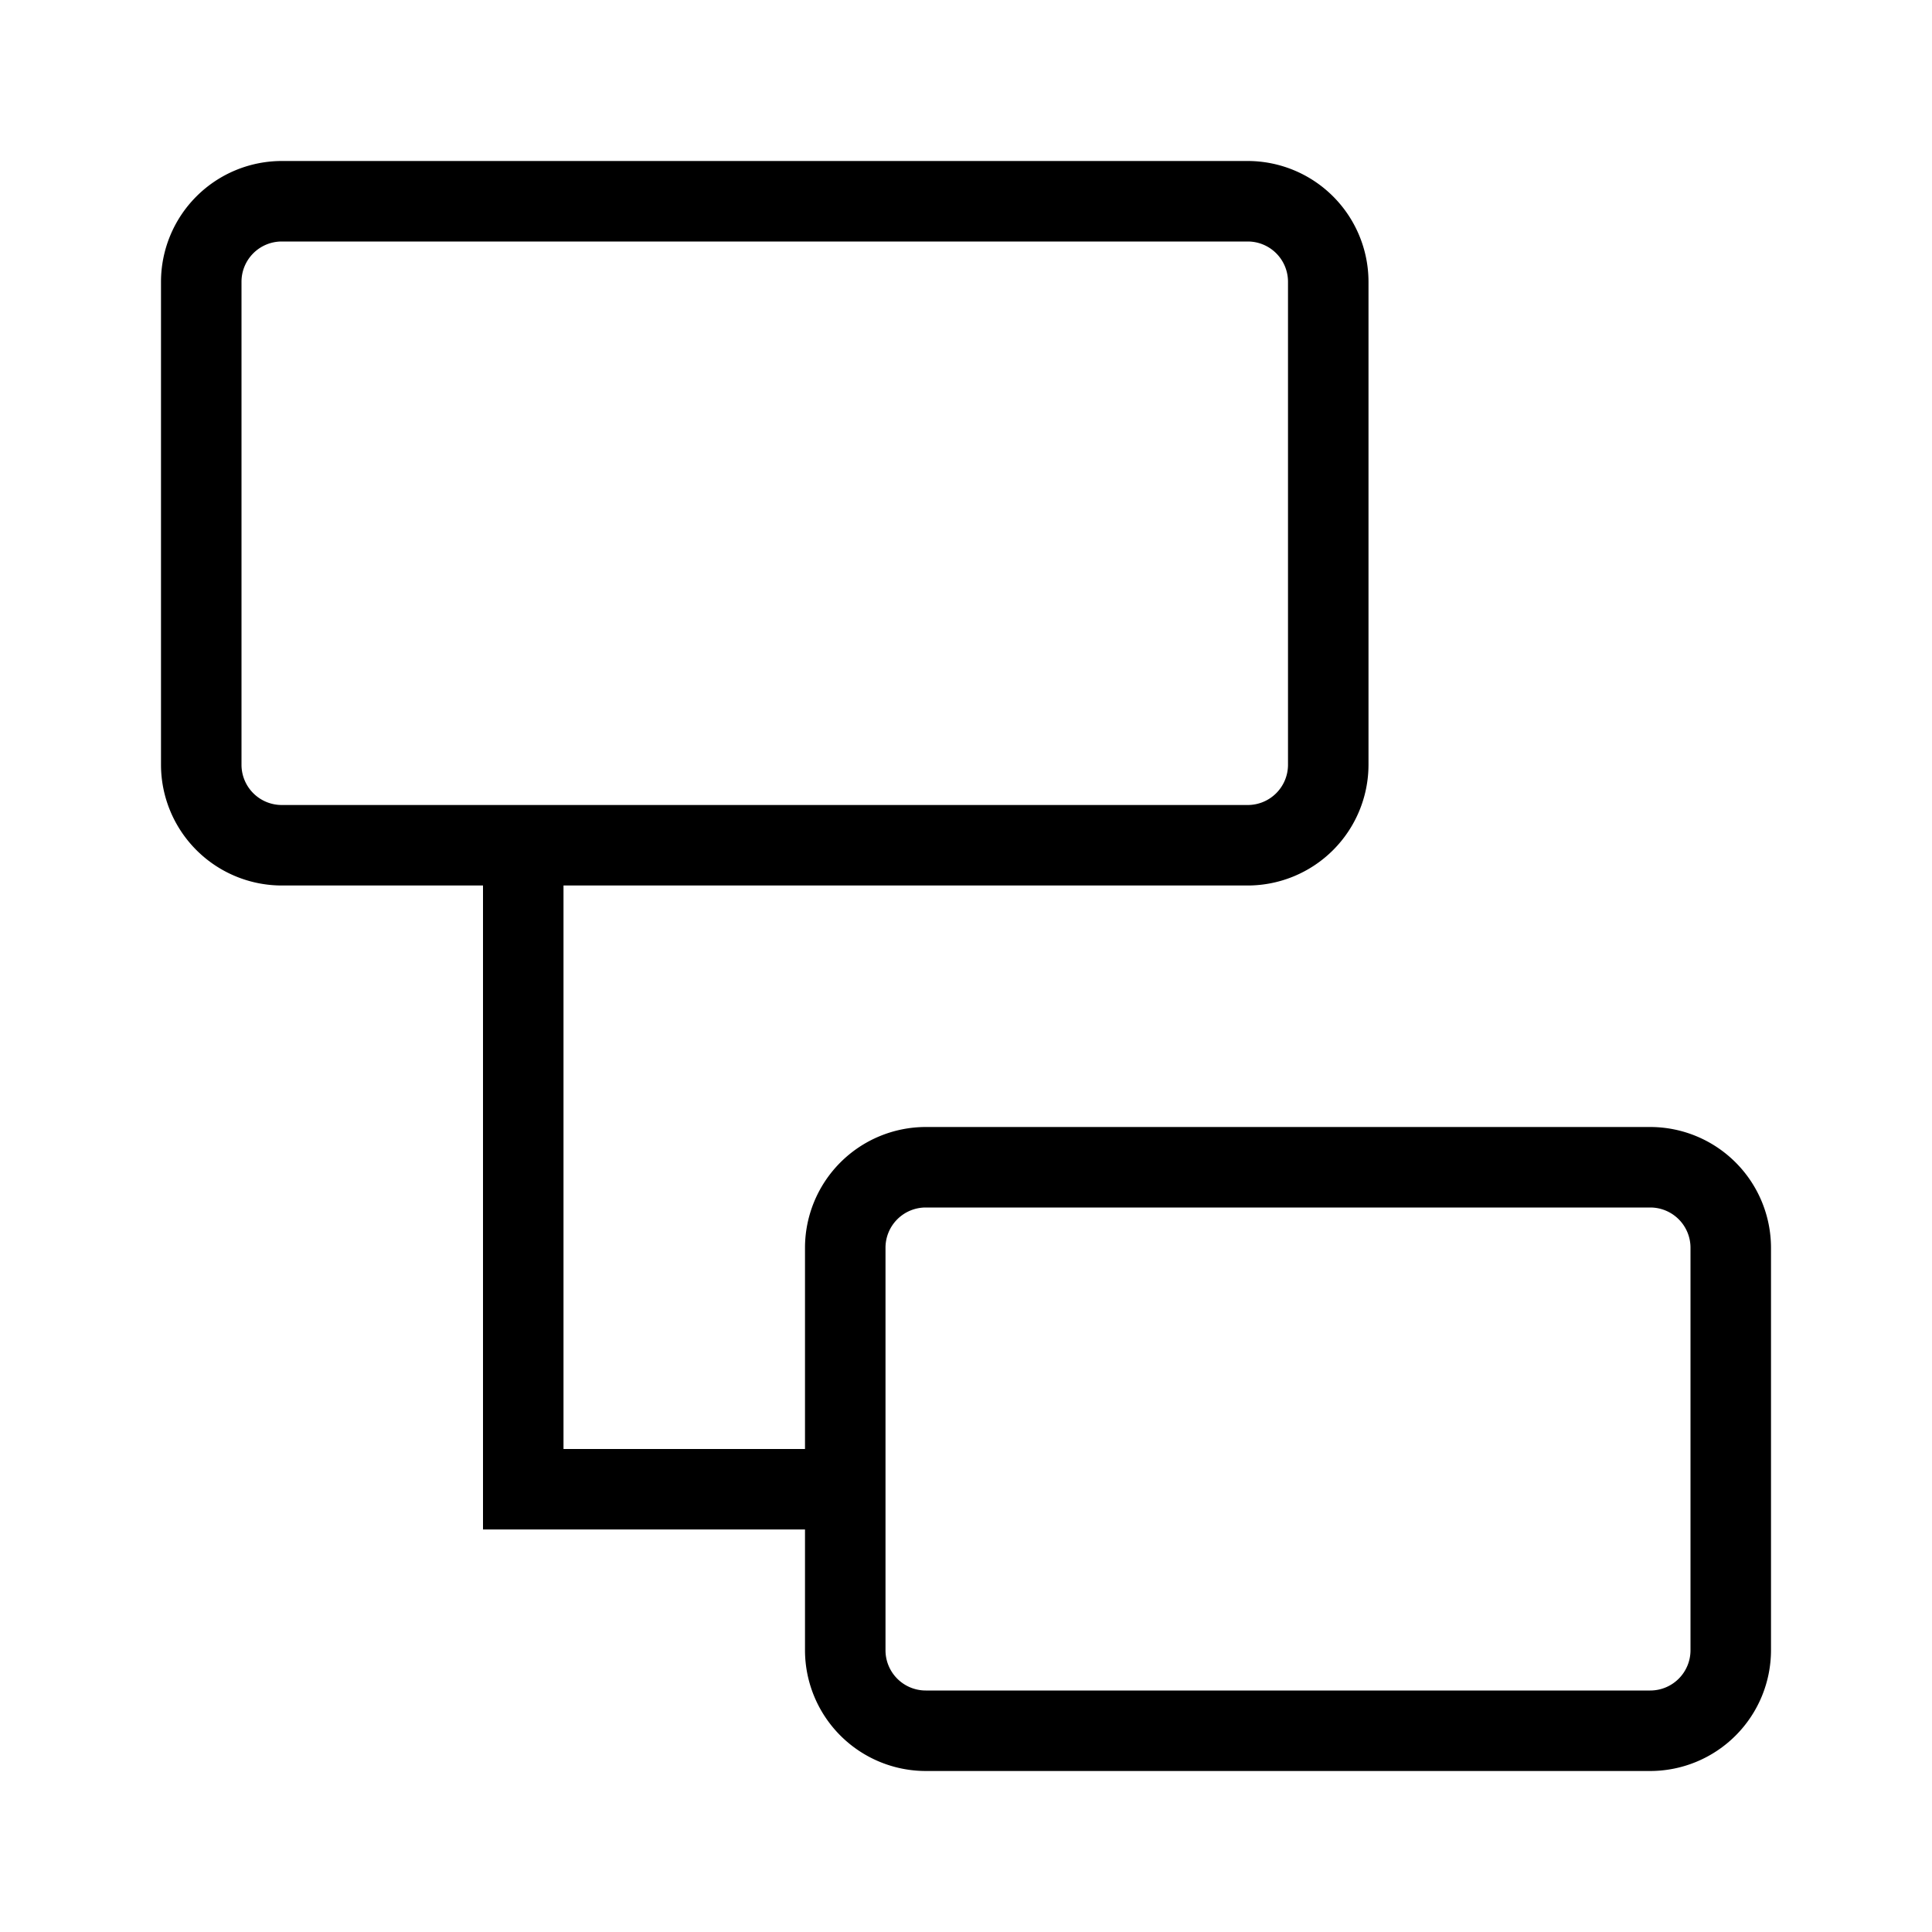 <?xml version="1.0" encoding="utf-8"?><!-- Uploaded to: SVG Repo, www.svgrepo.com, Generator: SVG Repo Mixer Tools -->
<svg width="800px" height="800px" viewBox="0 0 24 24" xmlns="http://www.w3.org/2000/svg"><path d="M20.5 14h-9a1.502 1.502 0 0 0-1.5 1.5V18H7v-7h8.5A1.502 1.502 0 0 0 17 9.5v-6A1.502 1.502 0 0 0 15.5 2h-12A1.502 1.502 0 0 0 2 3.5v6A1.502 1.502 0 0 0 3.5 11H6v8h4v1.5a1.502 1.502 0 0 0 1.5 1.5h9a1.502 1.502 0 0 0 1.5-1.5v-5a1.502 1.502 0 0 0-1.5-1.5zm-17-4a.5.5 0 0 1-.5-.5v-6a.5.5 0 0 1 .5-.5h12a.5.5 0 0 1 .5.5v6a.5.5 0 0 1-.5.5zM21 20.5a.5.5 0 0 1-.5.5h-9a.5.5 0 0 1-.5-.5v-5a.5.5 0 0 1 .5-.5h9a.5.5 0 0 1 .5.5z"/><path fill="none" d="M0 0h24v24H0z"/></svg>
